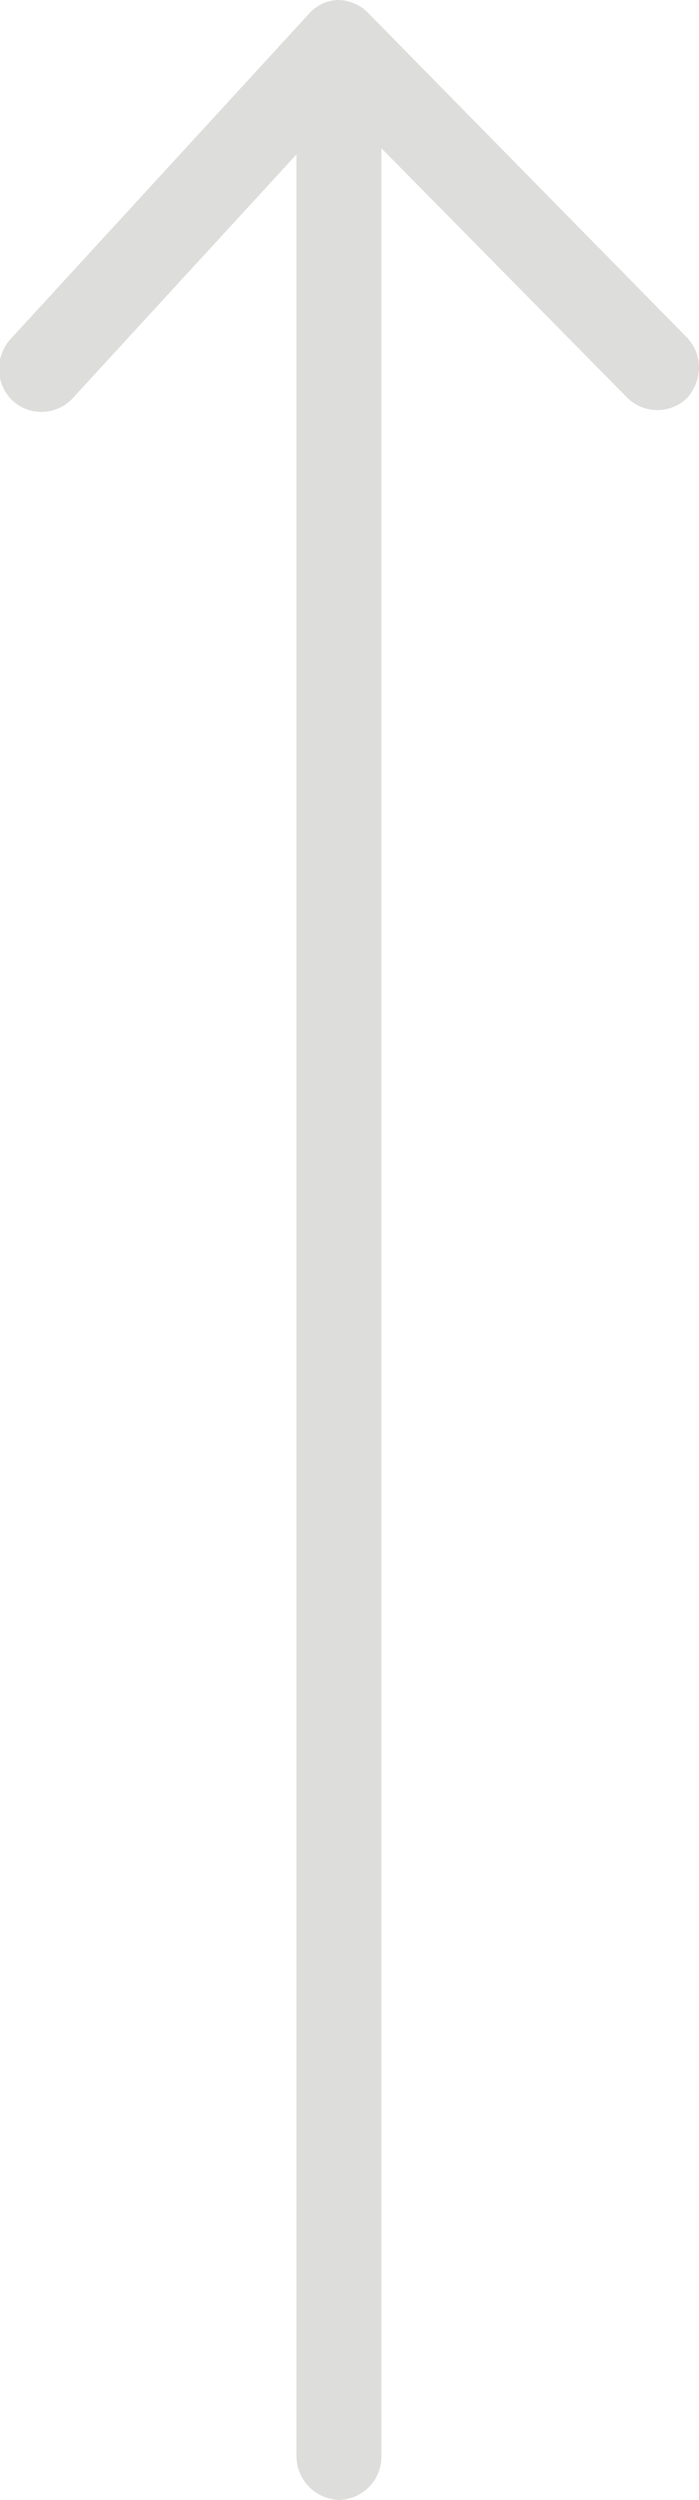 <svg xmlns="http://www.w3.org/2000/svg" xmlns:xlink="http://www.w3.org/1999/xlink" viewBox="0 0 13.58 48.56"><defs><style>.cls-1{fill:none;}.cls-2{clip-path:url(#clip-path);}.cls-3{fill:#dddddc;}</style><clipPath id="clip-path" transform="translate(0)"><rect class="cls-1" width="13.58" height="48.56"/></clipPath></defs><title>Fichier 1</title><g id="Calque_2" data-name="Calque 2"><g id="Calque_1-2" data-name="Calque 1"><g class="cls-2"><path class="cls-3" d="M6,.27.22,6.57a.86.86,0,0,0,0,1.19.83.83,0,0,0,1.17,0L5.76,3V47.71a.85.85,0,0,0,.83.85.84.84,0,0,0,.82-.85V2.88l4.77,4.84a.83.83,0,0,0,1.18,0,.91.91,0,0,0,.22-.58.84.84,0,0,0-.24-.59L7.16.26A.83.83,0,0,0,6.55,0,.79.79,0,0,0,6,.27" transform="translate(0)"/></g></g></g></svg>